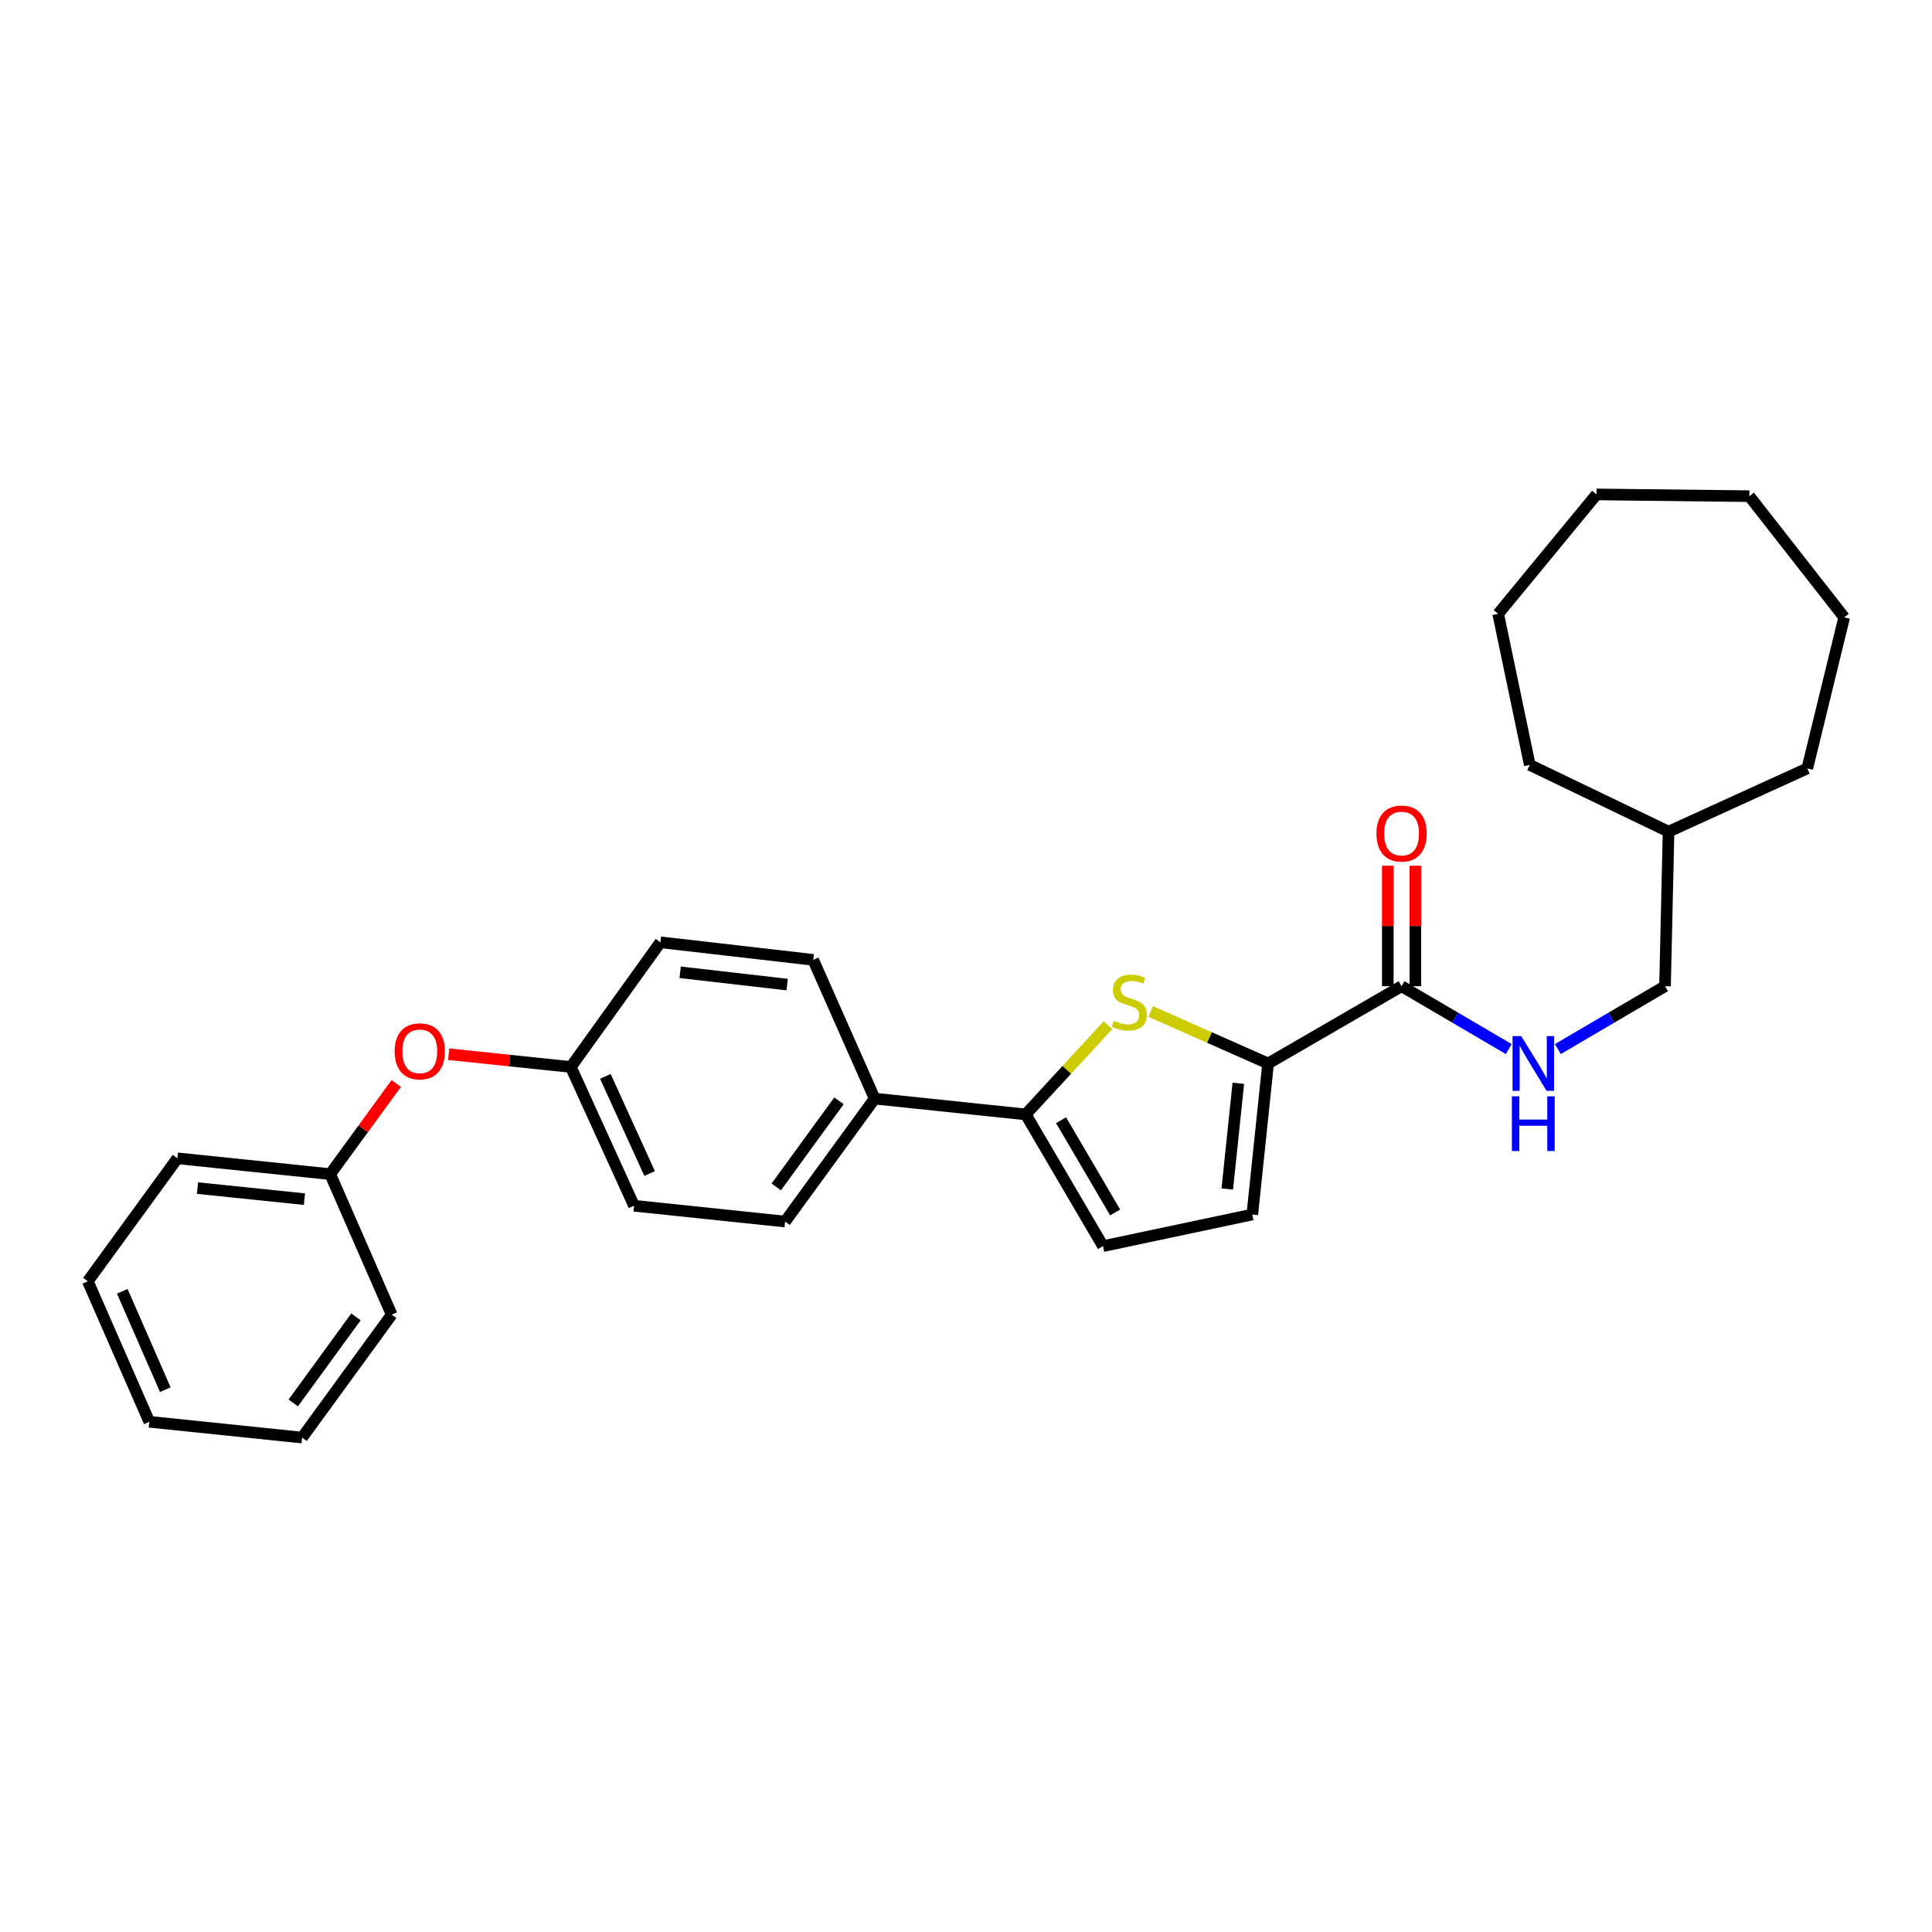 <?xml version='1.0' encoding='iso-8859-1'?>
<svg version='1.1' baseProfile='full'
              xmlns='http://www.w3.org/2000/svg'
                      xmlns:rdkit='http://www.rdkit.org/xml'
                      xmlns:xlink='http://www.w3.org/1999/xlink'
                  xml:space='preserve'
width='1000px' height='1000px' viewBox='0 0 1000 1000'>
<!-- END OF HEADER -->
<rect style='opacity:1.0;fill:#FFFFFF;stroke:none' width='1000' height='1000' x='0' y='0'> </rect>
<path class='bond-0' d='M 725.455,510.454 L 753.187,526.724' style='fill:none;fill-rule:evenodd;stroke:#000000;stroke-width:6px;stroke-linecap:butt;stroke-linejoin:miter;stroke-opacity:1' />
<path class='bond-0' d='M 753.187,526.724 L 780.919,542.995' style='fill:none;fill-rule:evenodd;stroke:#0000FF;stroke-width:6px;stroke-linecap:butt;stroke-linejoin:miter;stroke-opacity:1' />
<path class='bond-1' d='M 732.583,510.454 L 732.583,479.276' style='fill:none;fill-rule:evenodd;stroke:#000000;stroke-width:6px;stroke-linecap:butt;stroke-linejoin:miter;stroke-opacity:1' />
<path class='bond-1' d='M 732.583,479.276 L 732.583,448.098' style='fill:none;fill-rule:evenodd;stroke:#FF0000;stroke-width:6px;stroke-linecap:butt;stroke-linejoin:miter;stroke-opacity:1' />
<path class='bond-1' d='M 718.328,510.454 L 718.328,479.276' style='fill:none;fill-rule:evenodd;stroke:#000000;stroke-width:6px;stroke-linecap:butt;stroke-linejoin:miter;stroke-opacity:1' />
<path class='bond-1' d='M 718.328,479.276 L 718.328,448.098' style='fill:none;fill-rule:evenodd;stroke:#FF0000;stroke-width:6px;stroke-linecap:butt;stroke-linejoin:miter;stroke-opacity:1' />
<path class='bond-2' d='M 725.455,510.454 L 656.365,550.456' style='fill:none;fill-rule:evenodd;stroke:#000000;stroke-width:6px;stroke-linecap:butt;stroke-linejoin:miter;stroke-opacity:1' />
<path class='bond-3' d='M 806.351,542.995 L 834.083,526.724' style='fill:none;fill-rule:evenodd;stroke:#0000FF;stroke-width:6px;stroke-linecap:butt;stroke-linejoin:miter;stroke-opacity:1' />
<path class='bond-3' d='M 834.083,526.724 L 861.815,510.454' style='fill:none;fill-rule:evenodd;stroke:#000000;stroke-width:6px;stroke-linecap:butt;stroke-linejoin:miter;stroke-opacity:1' />
<path class='bond-4' d='M 45.455,663.183 L 77.275,735.909' style='fill:none;fill-rule:evenodd;stroke:#000000;stroke-width:6px;stroke-linecap:butt;stroke-linejoin:miter;stroke-opacity:1' />
<path class='bond-4' d='M 63.288,668.378 L 85.562,719.286' style='fill:none;fill-rule:evenodd;stroke:#000000;stroke-width:6px;stroke-linecap:butt;stroke-linejoin:miter;stroke-opacity:1' />
<path class='bond-5' d='M 45.455,663.183 L 91.824,599.541' style='fill:none;fill-rule:evenodd;stroke:#000000;stroke-width:6px;stroke-linecap:butt;stroke-linejoin:miter;stroke-opacity:1' />
<path class='bond-6' d='M 77.275,735.909 L 156.369,744.09' style='fill:none;fill-rule:evenodd;stroke:#000000;stroke-width:6px;stroke-linecap:butt;stroke-linejoin:miter;stroke-opacity:1' />
<path class='bond-7' d='M 156.369,744.09 L 202.73,680.456' style='fill:none;fill-rule:evenodd;stroke:#000000;stroke-width:6px;stroke-linecap:butt;stroke-linejoin:miter;stroke-opacity:1' />
<path class='bond-7' d='M 151.801,726.151 L 184.254,681.607' style='fill:none;fill-rule:evenodd;stroke:#000000;stroke-width:6px;stroke-linecap:butt;stroke-linejoin:miter;stroke-opacity:1' />
<path class='bond-8' d='M 202.73,680.456 L 170.909,607.73' style='fill:none;fill-rule:evenodd;stroke:#000000;stroke-width:6px;stroke-linecap:butt;stroke-linejoin:miter;stroke-opacity:1' />
<path class='bond-9' d='M 170.909,607.73 L 91.824,599.541' style='fill:none;fill-rule:evenodd;stroke:#000000;stroke-width:6px;stroke-linecap:butt;stroke-linejoin:miter;stroke-opacity:1' />
<path class='bond-9' d='M 157.578,620.681 L 102.218,614.949' style='fill:none;fill-rule:evenodd;stroke:#000000;stroke-width:6px;stroke-linecap:butt;stroke-linejoin:miter;stroke-opacity:1' />
<path class='bond-10' d='M 170.909,607.73 L 187.999,584.274' style='fill:none;fill-rule:evenodd;stroke:#000000;stroke-width:6px;stroke-linecap:butt;stroke-linejoin:miter;stroke-opacity:1' />
<path class='bond-10' d='M 187.999,584.274 L 205.09,560.817' style='fill:none;fill-rule:evenodd;stroke:#FF0000;stroke-width:6px;stroke-linecap:butt;stroke-linejoin:miter;stroke-opacity:1' />
<path class='bond-11' d='M 232.243,545.655 L 263.848,548.962' style='fill:none;fill-rule:evenodd;stroke:#FF0000;stroke-width:6px;stroke-linecap:butt;stroke-linejoin:miter;stroke-opacity:1' />
<path class='bond-11' d='M 263.848,548.962 L 295.453,552.269' style='fill:none;fill-rule:evenodd;stroke:#000000;stroke-width:6px;stroke-linecap:butt;stroke-linejoin:miter;stroke-opacity:1' />
<path class='bond-12' d='M 295.453,552.269 L 328.184,624.092' style='fill:none;fill-rule:evenodd;stroke:#000000;stroke-width:6px;stroke-linecap:butt;stroke-linejoin:miter;stroke-opacity:1' />
<path class='bond-12' d='M 313.334,557.131 L 336.246,607.407' style='fill:none;fill-rule:evenodd;stroke:#000000;stroke-width:6px;stroke-linecap:butt;stroke-linejoin:miter;stroke-opacity:1' />
<path class='bond-13' d='M 295.453,552.269 L 341.822,487.725' style='fill:none;fill-rule:evenodd;stroke:#000000;stroke-width:6px;stroke-linecap:butt;stroke-linejoin:miter;stroke-opacity:1' />
<path class='bond-14' d='M 328.184,624.092 L 406.367,632.273' style='fill:none;fill-rule:evenodd;stroke:#000000;stroke-width:6px;stroke-linecap:butt;stroke-linejoin:miter;stroke-opacity:1' />
<path class='bond-15' d='M 406.367,632.273 L 452.728,568.639' style='fill:none;fill-rule:evenodd;stroke:#000000;stroke-width:6px;stroke-linecap:butt;stroke-linejoin:miter;stroke-opacity:1' />
<path class='bond-15' d='M 401.799,614.334 L 434.252,569.79' style='fill:none;fill-rule:evenodd;stroke:#000000;stroke-width:6px;stroke-linecap:butt;stroke-linejoin:miter;stroke-opacity:1' />
<path class='bond-16' d='M 452.728,568.639 L 420.907,496.816' style='fill:none;fill-rule:evenodd;stroke:#000000;stroke-width:6px;stroke-linecap:butt;stroke-linejoin:miter;stroke-opacity:1' />
<path class='bond-17' d='M 452.728,568.639 L 530.91,576.82' style='fill:none;fill-rule:evenodd;stroke:#000000;stroke-width:6px;stroke-linecap:butt;stroke-linejoin:miter;stroke-opacity:1' />
<path class='bond-18' d='M 420.907,496.816 L 341.822,487.725' style='fill:none;fill-rule:evenodd;stroke:#000000;stroke-width:6px;stroke-linecap:butt;stroke-linejoin:miter;stroke-opacity:1' />
<path class='bond-18' d='M 407.416,509.615 L 352.057,503.25' style='fill:none;fill-rule:evenodd;stroke:#000000;stroke-width:6px;stroke-linecap:butt;stroke-linejoin:miter;stroke-opacity:1' />
<path class='bond-19' d='M 530.91,576.82 L 570.912,645' style='fill:none;fill-rule:evenodd;stroke:#000000;stroke-width:6px;stroke-linecap:butt;stroke-linejoin:miter;stroke-opacity:1' />
<path class='bond-19' d='M 549.206,579.833 L 577.207,627.559' style='fill:none;fill-rule:evenodd;stroke:#000000;stroke-width:6px;stroke-linecap:butt;stroke-linejoin:miter;stroke-opacity:1' />
<path class='bond-20' d='M 530.91,576.82 L 552.197,553.726' style='fill:none;fill-rule:evenodd;stroke:#000000;stroke-width:6px;stroke-linecap:butt;stroke-linejoin:miter;stroke-opacity:1' />
<path class='bond-20' d='M 552.197,553.726 L 573.483,530.632' style='fill:none;fill-rule:evenodd;stroke:#CCCC00;stroke-width:6px;stroke-linecap:butt;stroke-linejoin:miter;stroke-opacity:1' />
<path class='bond-21' d='M 570.912,645 L 648.184,628.638' style='fill:none;fill-rule:evenodd;stroke:#000000;stroke-width:6px;stroke-linecap:butt;stroke-linejoin:miter;stroke-opacity:1' />
<path class='bond-22' d='M 648.184,628.638 L 656.365,550.456' style='fill:none;fill-rule:evenodd;stroke:#000000;stroke-width:6px;stroke-linecap:butt;stroke-linejoin:miter;stroke-opacity:1' />
<path class='bond-22' d='M 635.233,615.427 L 640.96,560.7' style='fill:none;fill-rule:evenodd;stroke:#000000;stroke-width:6px;stroke-linecap:butt;stroke-linejoin:miter;stroke-opacity:1' />
<path class='bond-23' d='M 656.365,550.456 L 625.975,536.992' style='fill:none;fill-rule:evenodd;stroke:#000000;stroke-width:6px;stroke-linecap:butt;stroke-linejoin:miter;stroke-opacity:1' />
<path class='bond-23' d='M 625.975,536.992 L 595.586,523.528' style='fill:none;fill-rule:evenodd;stroke:#CCCC00;stroke-width:6px;stroke-linecap:butt;stroke-linejoin:miter;stroke-opacity:1' />
<path class='bond-24' d='M 863.636,430.458 L 935.451,397.726' style='fill:none;fill-rule:evenodd;stroke:#000000;stroke-width:6px;stroke-linecap:butt;stroke-linejoin:miter;stroke-opacity:1' />
<path class='bond-25' d='M 863.636,430.458 L 791.814,395.913' style='fill:none;fill-rule:evenodd;stroke:#000000;stroke-width:6px;stroke-linecap:butt;stroke-linejoin:miter;stroke-opacity:1' />
<path class='bond-26' d='M 863.636,430.458 L 861.815,510.454' style='fill:none;fill-rule:evenodd;stroke:#000000;stroke-width:6px;stroke-linecap:butt;stroke-linejoin:miter;stroke-opacity:1' />
<path class='bond-27' d='M 935.451,397.726 L 954.545,319.544' style='fill:none;fill-rule:evenodd;stroke:#000000;stroke-width:6px;stroke-linecap:butt;stroke-linejoin:miter;stroke-opacity:1' />
<path class='bond-28' d='M 791.814,395.913 L 775.452,317.73' style='fill:none;fill-rule:evenodd;stroke:#000000;stroke-width:6px;stroke-linecap:butt;stroke-linejoin:miter;stroke-opacity:1' />
<path class='bond-29' d='M 954.545,319.544 L 905.452,256.821' style='fill:none;fill-rule:evenodd;stroke:#000000;stroke-width:6px;stroke-linecap:butt;stroke-linejoin:miter;stroke-opacity:1' />
<path class='bond-30' d='M 775.452,317.73 L 826.359,255.91' style='fill:none;fill-rule:evenodd;stroke:#000000;stroke-width:6px;stroke-linecap:butt;stroke-linejoin:miter;stroke-opacity:1' />
<path class='bond-31' d='M 905.452,256.821 L 826.359,255.91' style='fill:none;fill-rule:evenodd;stroke:#000000;stroke-width:6px;stroke-linecap:butt;stroke-linejoin:miter;stroke-opacity:1' />
<path  class='atom-1' d='M 787.375 536.296
L 796.655 551.296
Q 797.575 552.776, 799.055 555.456
Q 800.535 558.136, 800.615 558.296
L 800.615 536.296
L 804.375 536.296
L 804.375 564.616
L 800.495 564.616
L 790.535 548.216
Q 789.375 546.296, 788.135 544.096
Q 786.935 541.896, 786.575 541.216
L 786.575 564.616
L 782.895 564.616
L 782.895 536.296
L 787.375 536.296
' fill='#0000FF'/>
<path  class='atom-1' d='M 782.555 567.448
L 786.395 567.448
L 786.395 579.488
L 800.875 579.488
L 800.875 567.448
L 804.715 567.448
L 804.715 595.768
L 800.875 595.768
L 800.875 582.688
L 786.395 582.688
L 786.395 595.768
L 782.555 595.768
L 782.555 567.448
' fill='#0000FF'/>
<path  class='atom-2' d='M 712.455 431.441
Q 712.455 424.641, 715.815 420.841
Q 719.175 417.041, 725.455 417.041
Q 731.735 417.041, 735.095 420.841
Q 738.455 424.641, 738.455 431.441
Q 738.455 438.321, 735.055 442.241
Q 731.655 446.121, 725.455 446.121
Q 719.215 446.121, 715.815 442.241
Q 712.455 438.361, 712.455 431.441
M 725.455 442.921
Q 729.775 442.921, 732.095 440.041
Q 734.455 437.121, 734.455 431.441
Q 734.455 425.881, 732.095 423.081
Q 729.775 420.241, 725.455 420.241
Q 721.135 420.241, 718.775 423.041
Q 716.455 425.841, 716.455 431.441
Q 716.455 437.161, 718.775 440.041
Q 721.135 442.921, 725.455 442.921
' fill='#FF0000'/>
<path  class='atom-9' d='M 204.278 544.168
Q 204.278 537.368, 207.638 533.568
Q 210.998 529.768, 217.278 529.768
Q 223.558 529.768, 226.918 533.568
Q 230.278 537.368, 230.278 544.168
Q 230.278 551.048, 226.878 554.968
Q 223.478 558.848, 217.278 558.848
Q 211.038 558.848, 207.638 554.968
Q 204.278 551.088, 204.278 544.168
M 217.278 555.648
Q 221.598 555.648, 223.918 552.768
Q 226.278 549.848, 226.278 544.168
Q 226.278 538.608, 223.918 535.808
Q 221.598 532.968, 217.278 532.968
Q 212.958 532.968, 210.598 535.768
Q 208.278 538.568, 208.278 544.168
Q 208.278 549.888, 210.598 552.768
Q 212.958 555.648, 217.278 555.648
' fill='#FF0000'/>
<path  class='atom-20' d='M 576.542 528.355
Q 576.862 528.475, 578.182 529.035
Q 579.502 529.595, 580.942 529.955
Q 582.422 530.275, 583.862 530.275
Q 586.542 530.275, 588.102 528.995
Q 589.662 527.675, 589.662 525.395
Q 589.662 523.835, 588.862 522.875
Q 588.102 521.915, 586.902 521.395
Q 585.702 520.875, 583.702 520.275
Q 581.182 519.515, 579.662 518.795
Q 578.182 518.075, 577.102 516.555
Q 576.062 515.035, 576.062 512.475
Q 576.062 508.915, 578.462 506.715
Q 580.902 504.515, 585.702 504.515
Q 588.982 504.515, 592.702 506.075
L 591.782 509.155
Q 588.382 507.755, 585.822 507.755
Q 583.062 507.755, 581.542 508.915
Q 580.022 510.035, 580.062 511.995
Q 580.062 513.515, 580.822 514.435
Q 581.622 515.355, 582.742 515.875
Q 583.902 516.395, 585.822 516.995
Q 588.382 517.795, 589.902 518.595
Q 591.422 519.395, 592.502 521.035
Q 593.622 522.635, 593.622 525.395
Q 593.622 529.315, 590.982 531.435
Q 588.382 533.515, 584.022 533.515
Q 581.502 533.515, 579.582 532.955
Q 577.702 532.435, 575.462 531.515
L 576.542 528.355
' fill='#CCCC00'/>
</svg>
